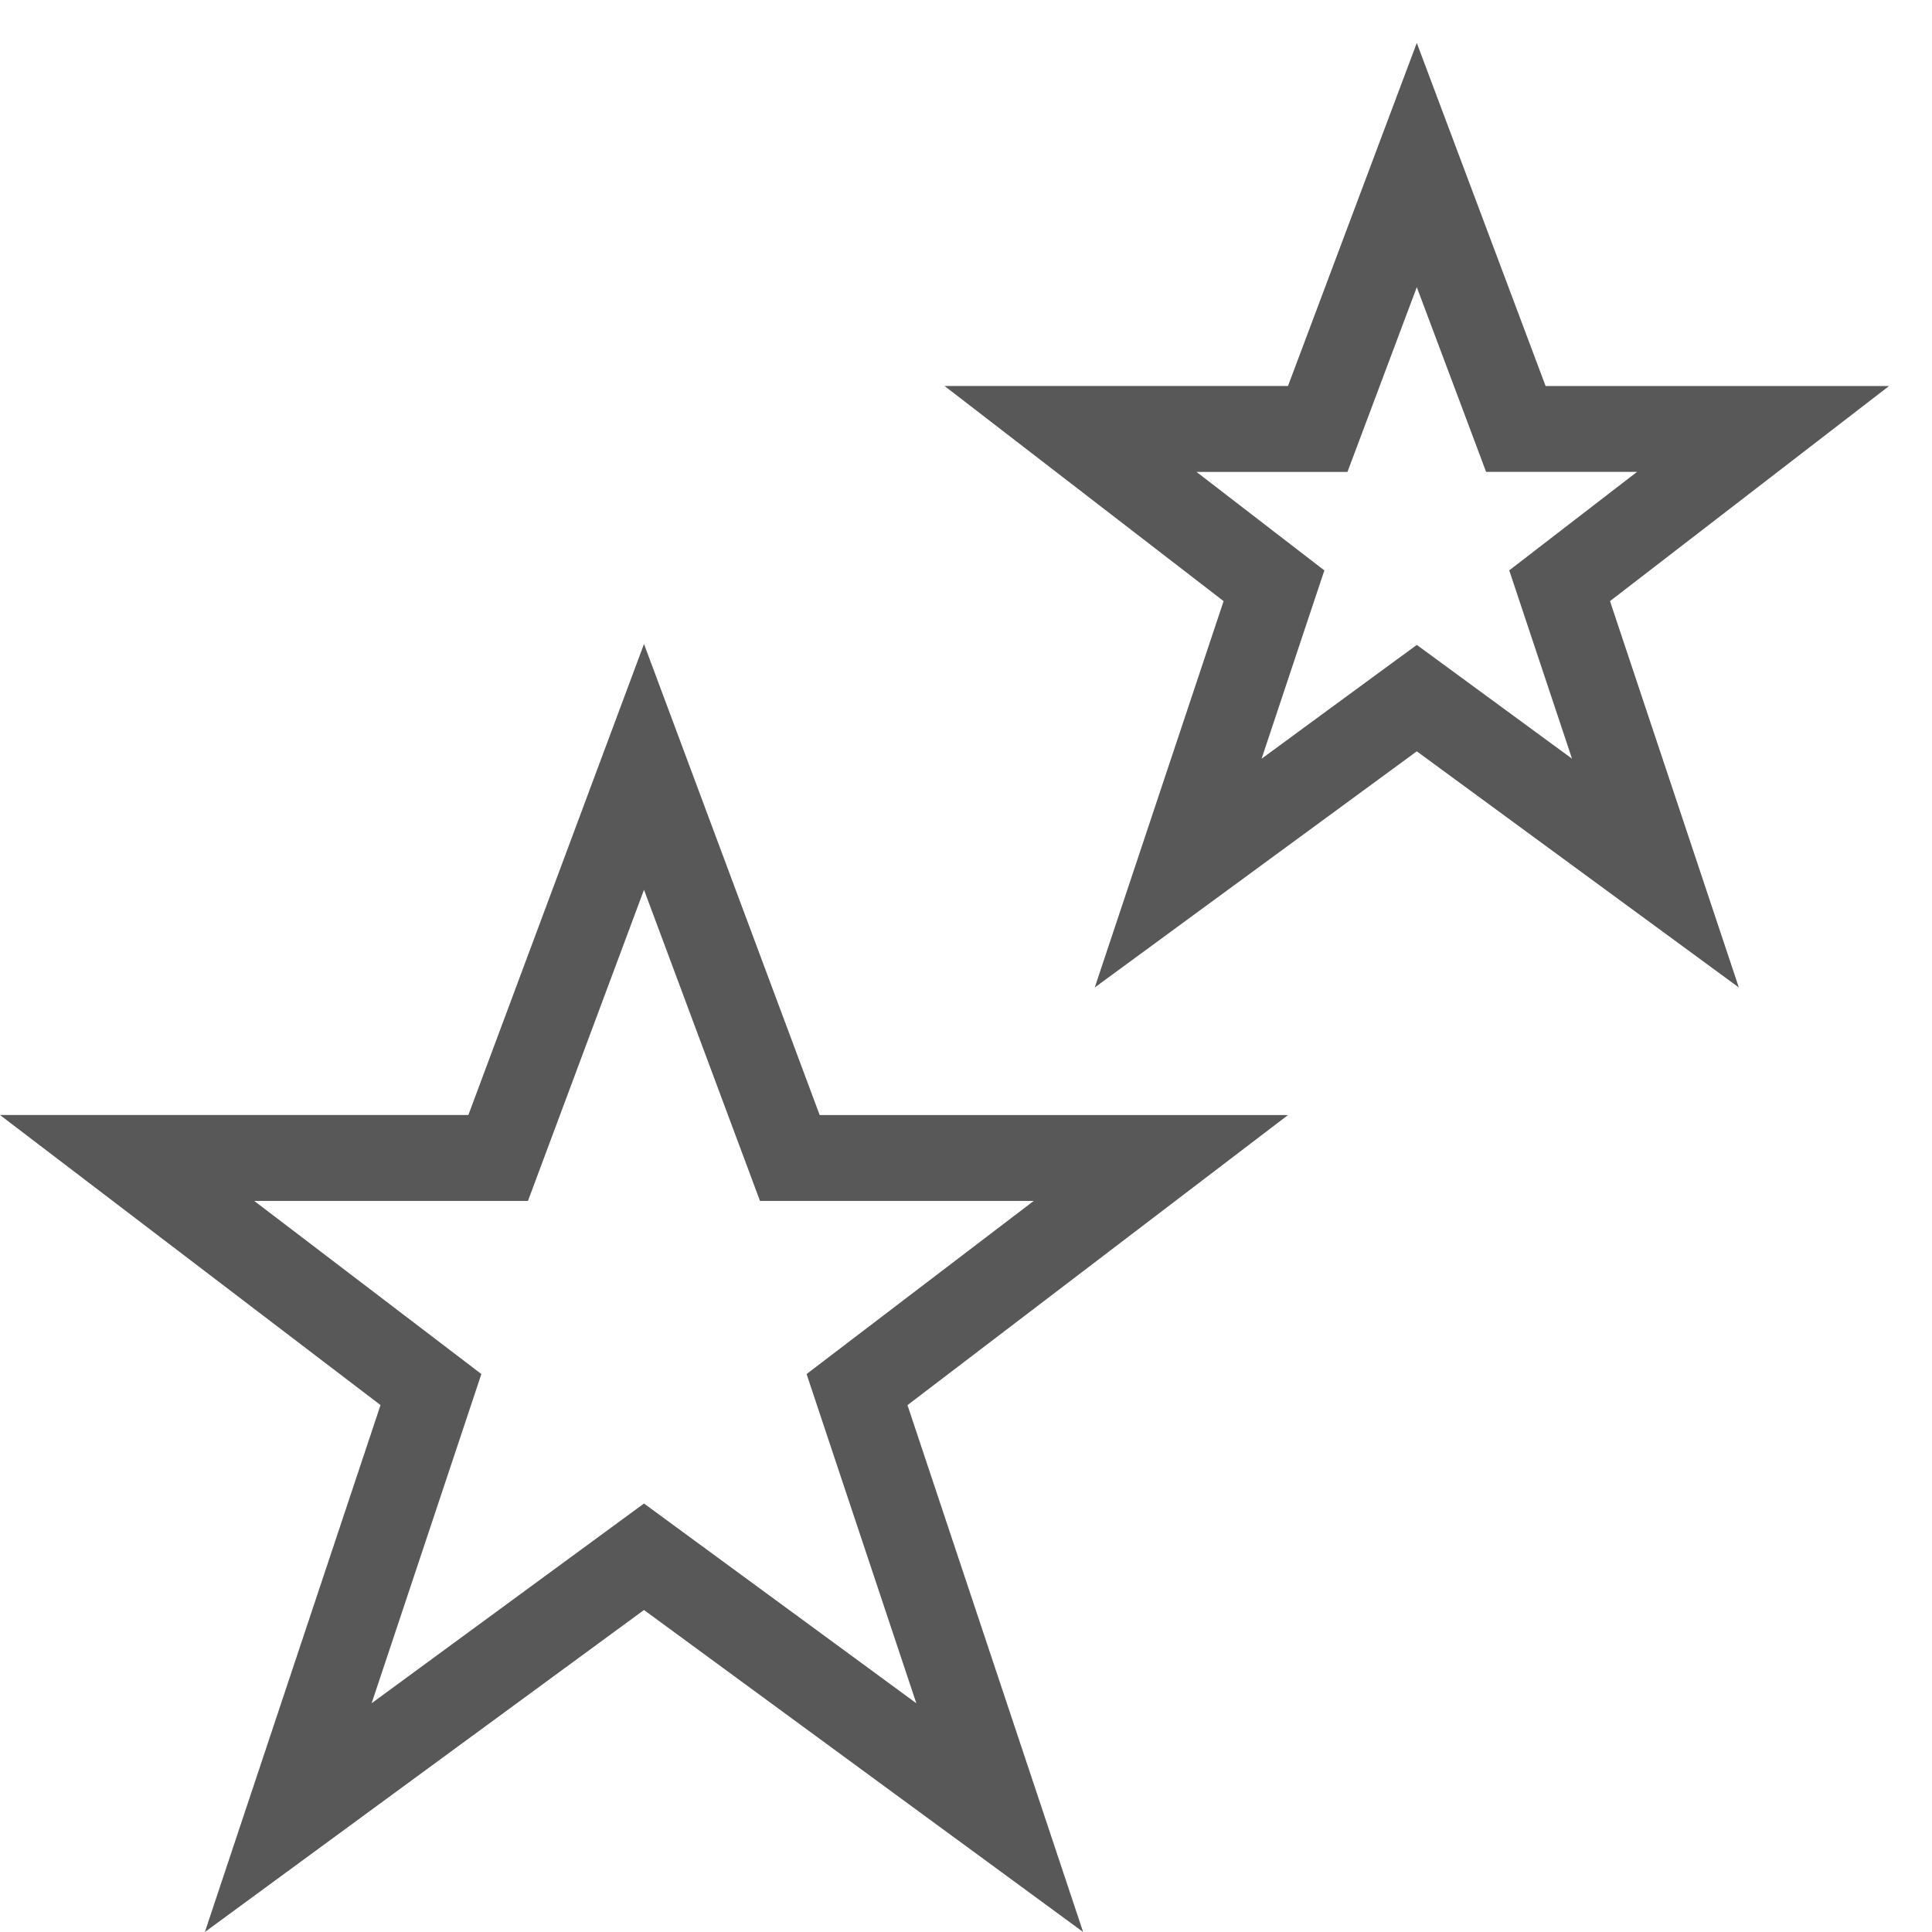 <?xml version="1.0" encoding="utf-8"?>
<!-- Generator: Adobe Illustrator 15.1.0, SVG Export Plug-In . SVG Version: 6.00 Build 0)  -->
<!DOCTYPE svg PUBLIC "-//W3C//DTD SVG 1.1//EN" "http://www.w3.org/Graphics/SVG/1.1/DTD/svg11.dtd">
<svg version="1.1" id="Ebene_1" xmlns="http://www.w3.org/2000/svg" xmlns:xlink="http://www.w3.org/1999/xlink" x="0px" y="0px"
	 width="45px" height="45px" viewBox="0 0 45 45" enable-background="new 0 0 45 45" xml:space="preserve">
<path fill="#585858" d="M44,8.991h-8L33,1l-3,7.99h-8l6.5,5.011L25.499,23L33,17.5l7.501,5.5L37.5,14.001L44,8.991z M34.183,15.888
	L33,15.021l-1.183,0.867l-2.432,1.784l1.012-3.038l0.45-1.348l-1.127-0.868l-1.851-1.426h3.516l0.487-1.298L33,6.689l1.128,3.004
	l0.486,1.298h3.516l-1.851,1.426l-1.126,0.868l0.449,1.348l1.013,3.038L34.183,15.888z M19.092,25.972L15,15l-4.091,10.971H0
	l8.863,6.756L4.772,45L15,37.5L25.228,45l-4.091-12.272L30,25.972H19.092z M19.239,33.361l2.104,6.311l-5.161-3.785L15,35.02
	l-1.183,0.867l-5.161,3.785l2.104-6.311l0.452-1.357l-1.137-0.867l-4.153-3.165h6.375l0.485-1.3L15,20.725l2.217,5.947l0.485,1.3
	h6.375l-4.153,3.165l-1.137,0.867L19.239,33.361z"/>
</svg>

